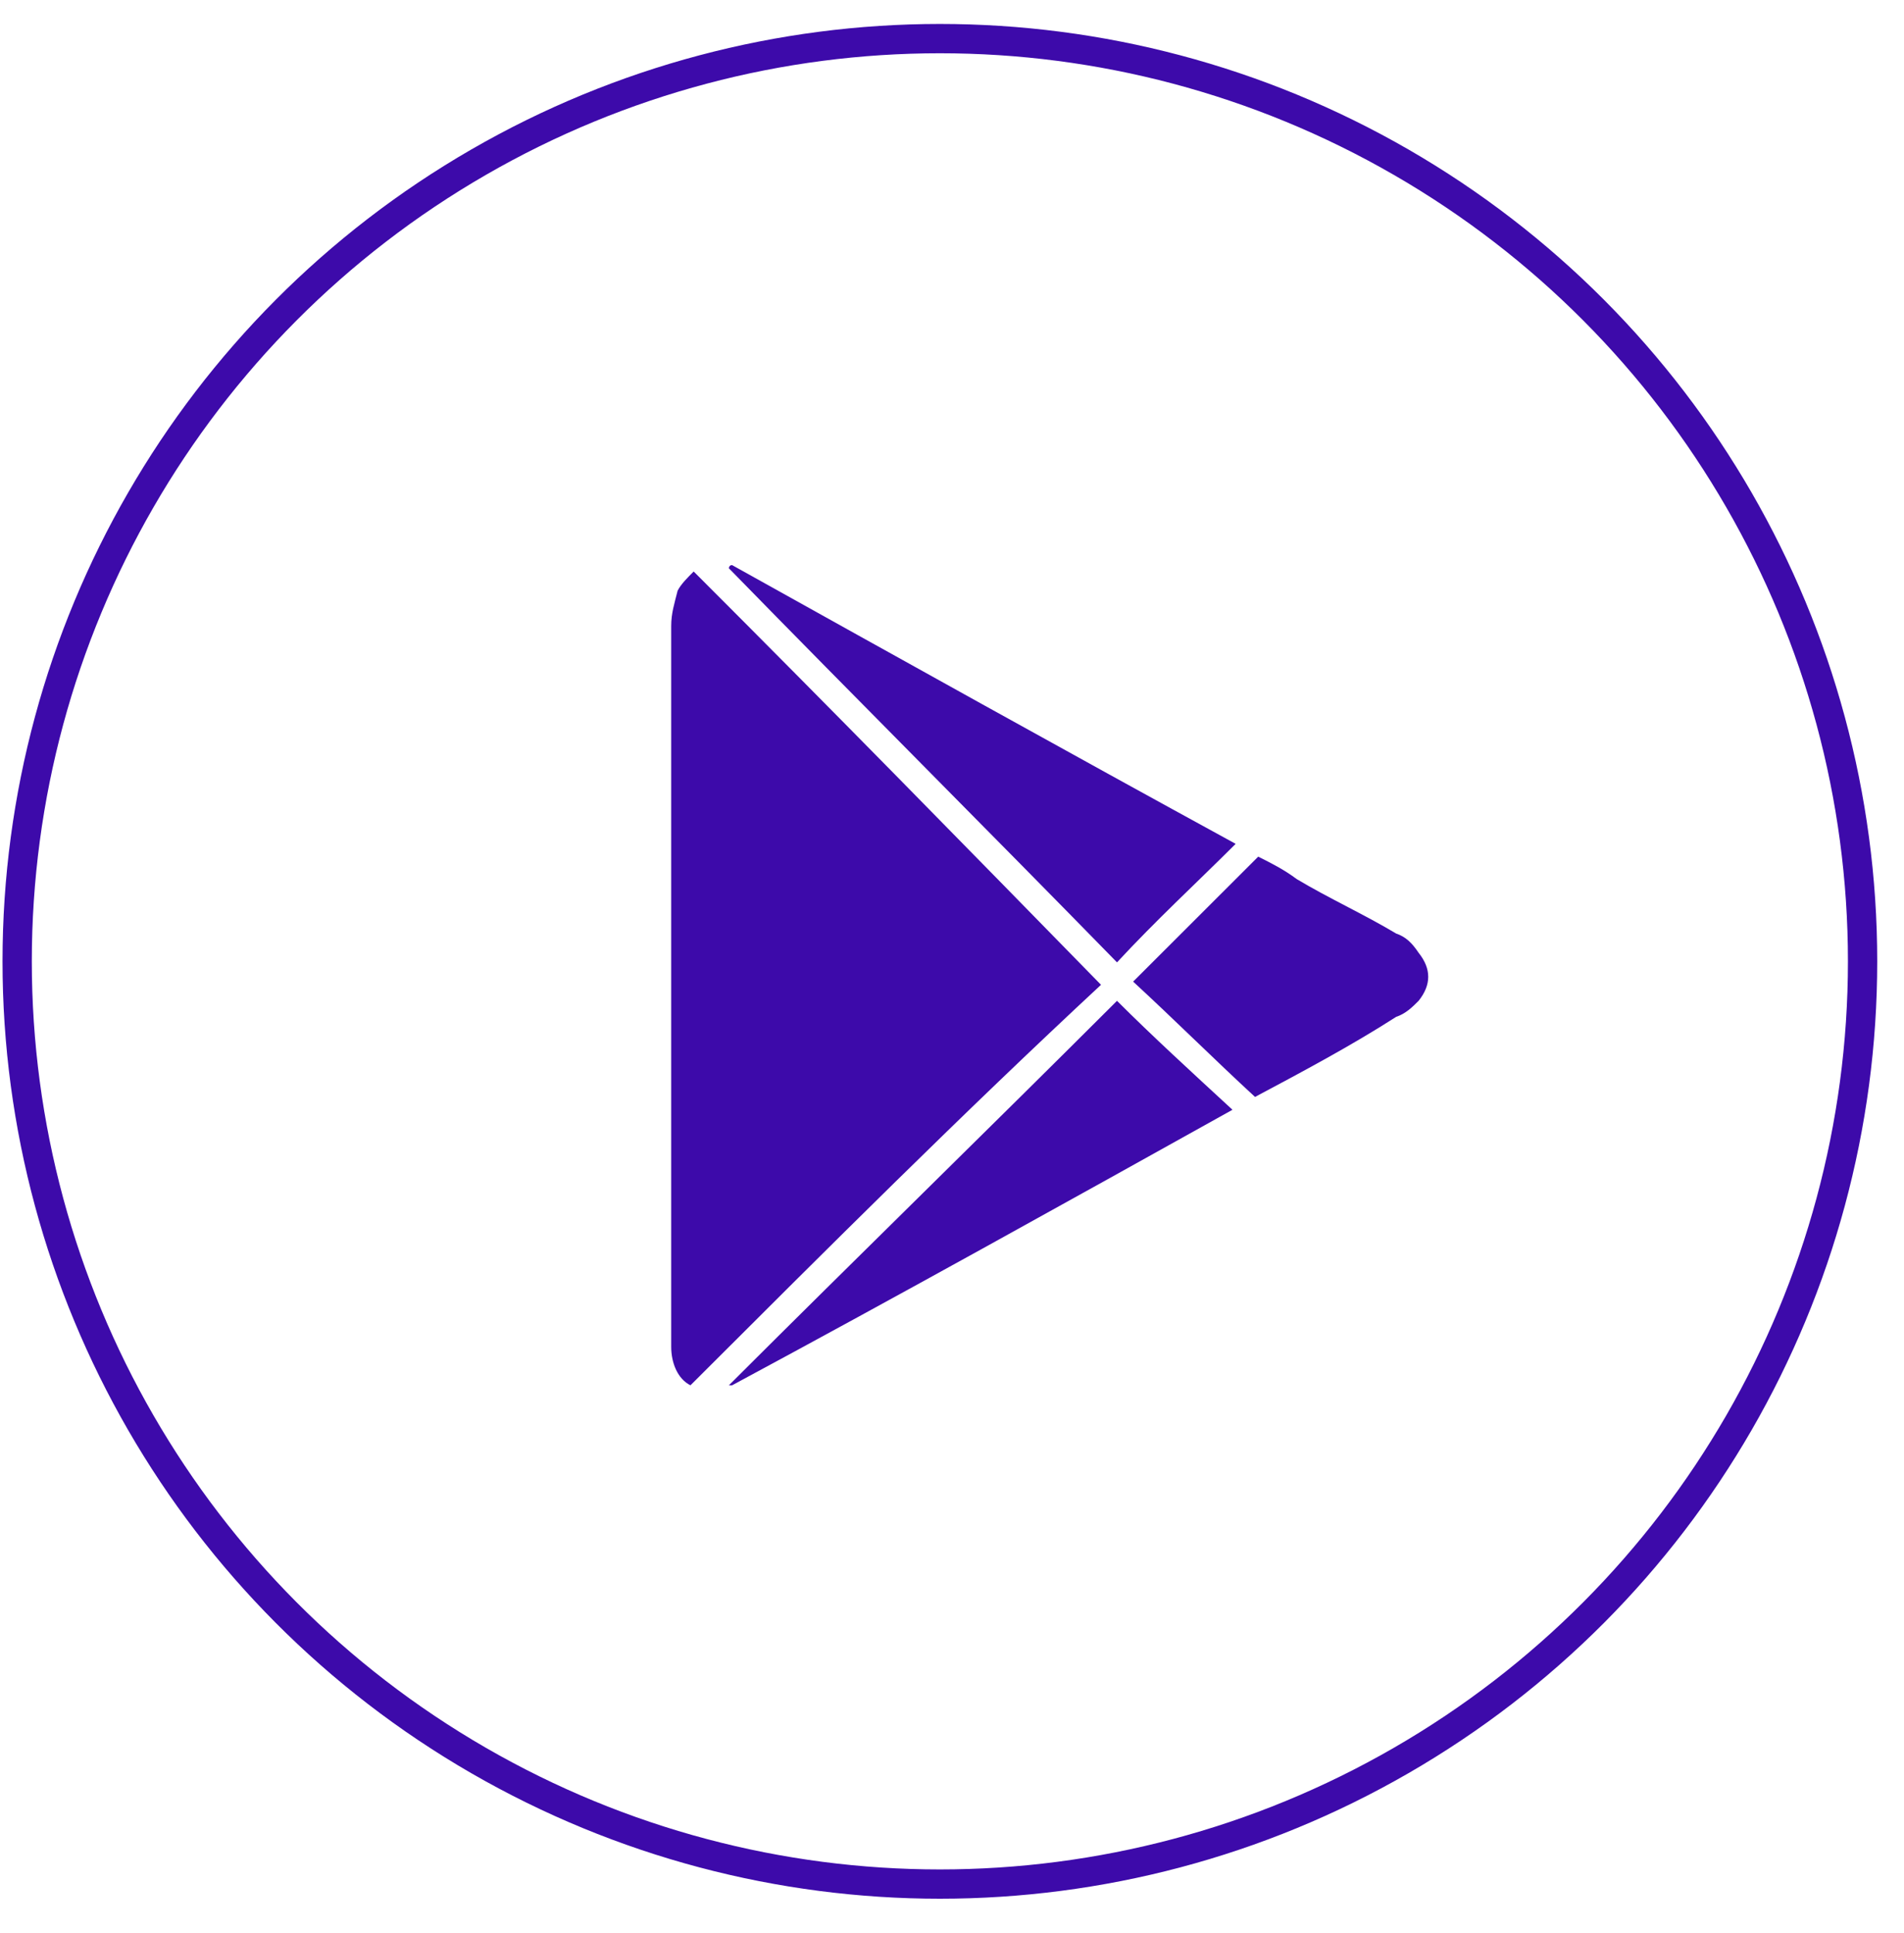 <svg width="65" height="66" viewBox="0 0 65 66" fill="none" xmlns="http://www.w3.org/2000/svg">
<circle cx="32.086" cy="32.818" r="31.5" stroke="#3D0AAA"/>
<path d="M23.571 47.291C23.133 47.072 22.914 46.525 22.914 45.978C22.914 45.869 22.914 45.65 22.914 45.541C22.914 37.447 22.914 29.354 22.914 21.369C22.914 20.932 23.024 20.604 23.133 20.166C23.243 19.947 23.462 19.729 23.681 19.51C28.389 24.213 32.988 28.916 37.587 33.619C32.879 37.994 28.28 42.588 23.571 47.291Z" fill="#3D0AAA"/>
<path d="M42.184 28.807C40.87 30.119 39.447 31.432 38.133 32.853C33.753 28.369 29.263 23.885 24.883 19.4C24.883 19.4 24.883 19.291 24.992 19.291C30.686 22.463 36.381 25.635 42.184 28.807Z" fill="#3D0AAA"/>
<path d="M24.883 47.291C29.263 42.916 33.753 38.541 38.133 34.166C39.337 35.369 40.651 36.572 42.075 37.885C36.381 41.057 30.686 44.228 24.992 47.291H24.883Z" fill="#3D0AAA"/>
<path d="M42.845 37.447C41.421 36.135 40.107 34.822 38.684 33.51C40.107 32.088 41.531 30.666 42.954 29.244C43.392 29.463 43.83 29.682 44.268 30.01C45.363 30.666 46.568 31.213 47.663 31.869C47.991 31.979 48.21 32.197 48.429 32.525C48.867 33.072 48.867 33.619 48.429 34.166C48.21 34.385 47.991 34.603 47.663 34.713C46.13 35.697 44.487 36.572 42.845 37.447Z" fill="#3D0AAA"/>
</svg>
